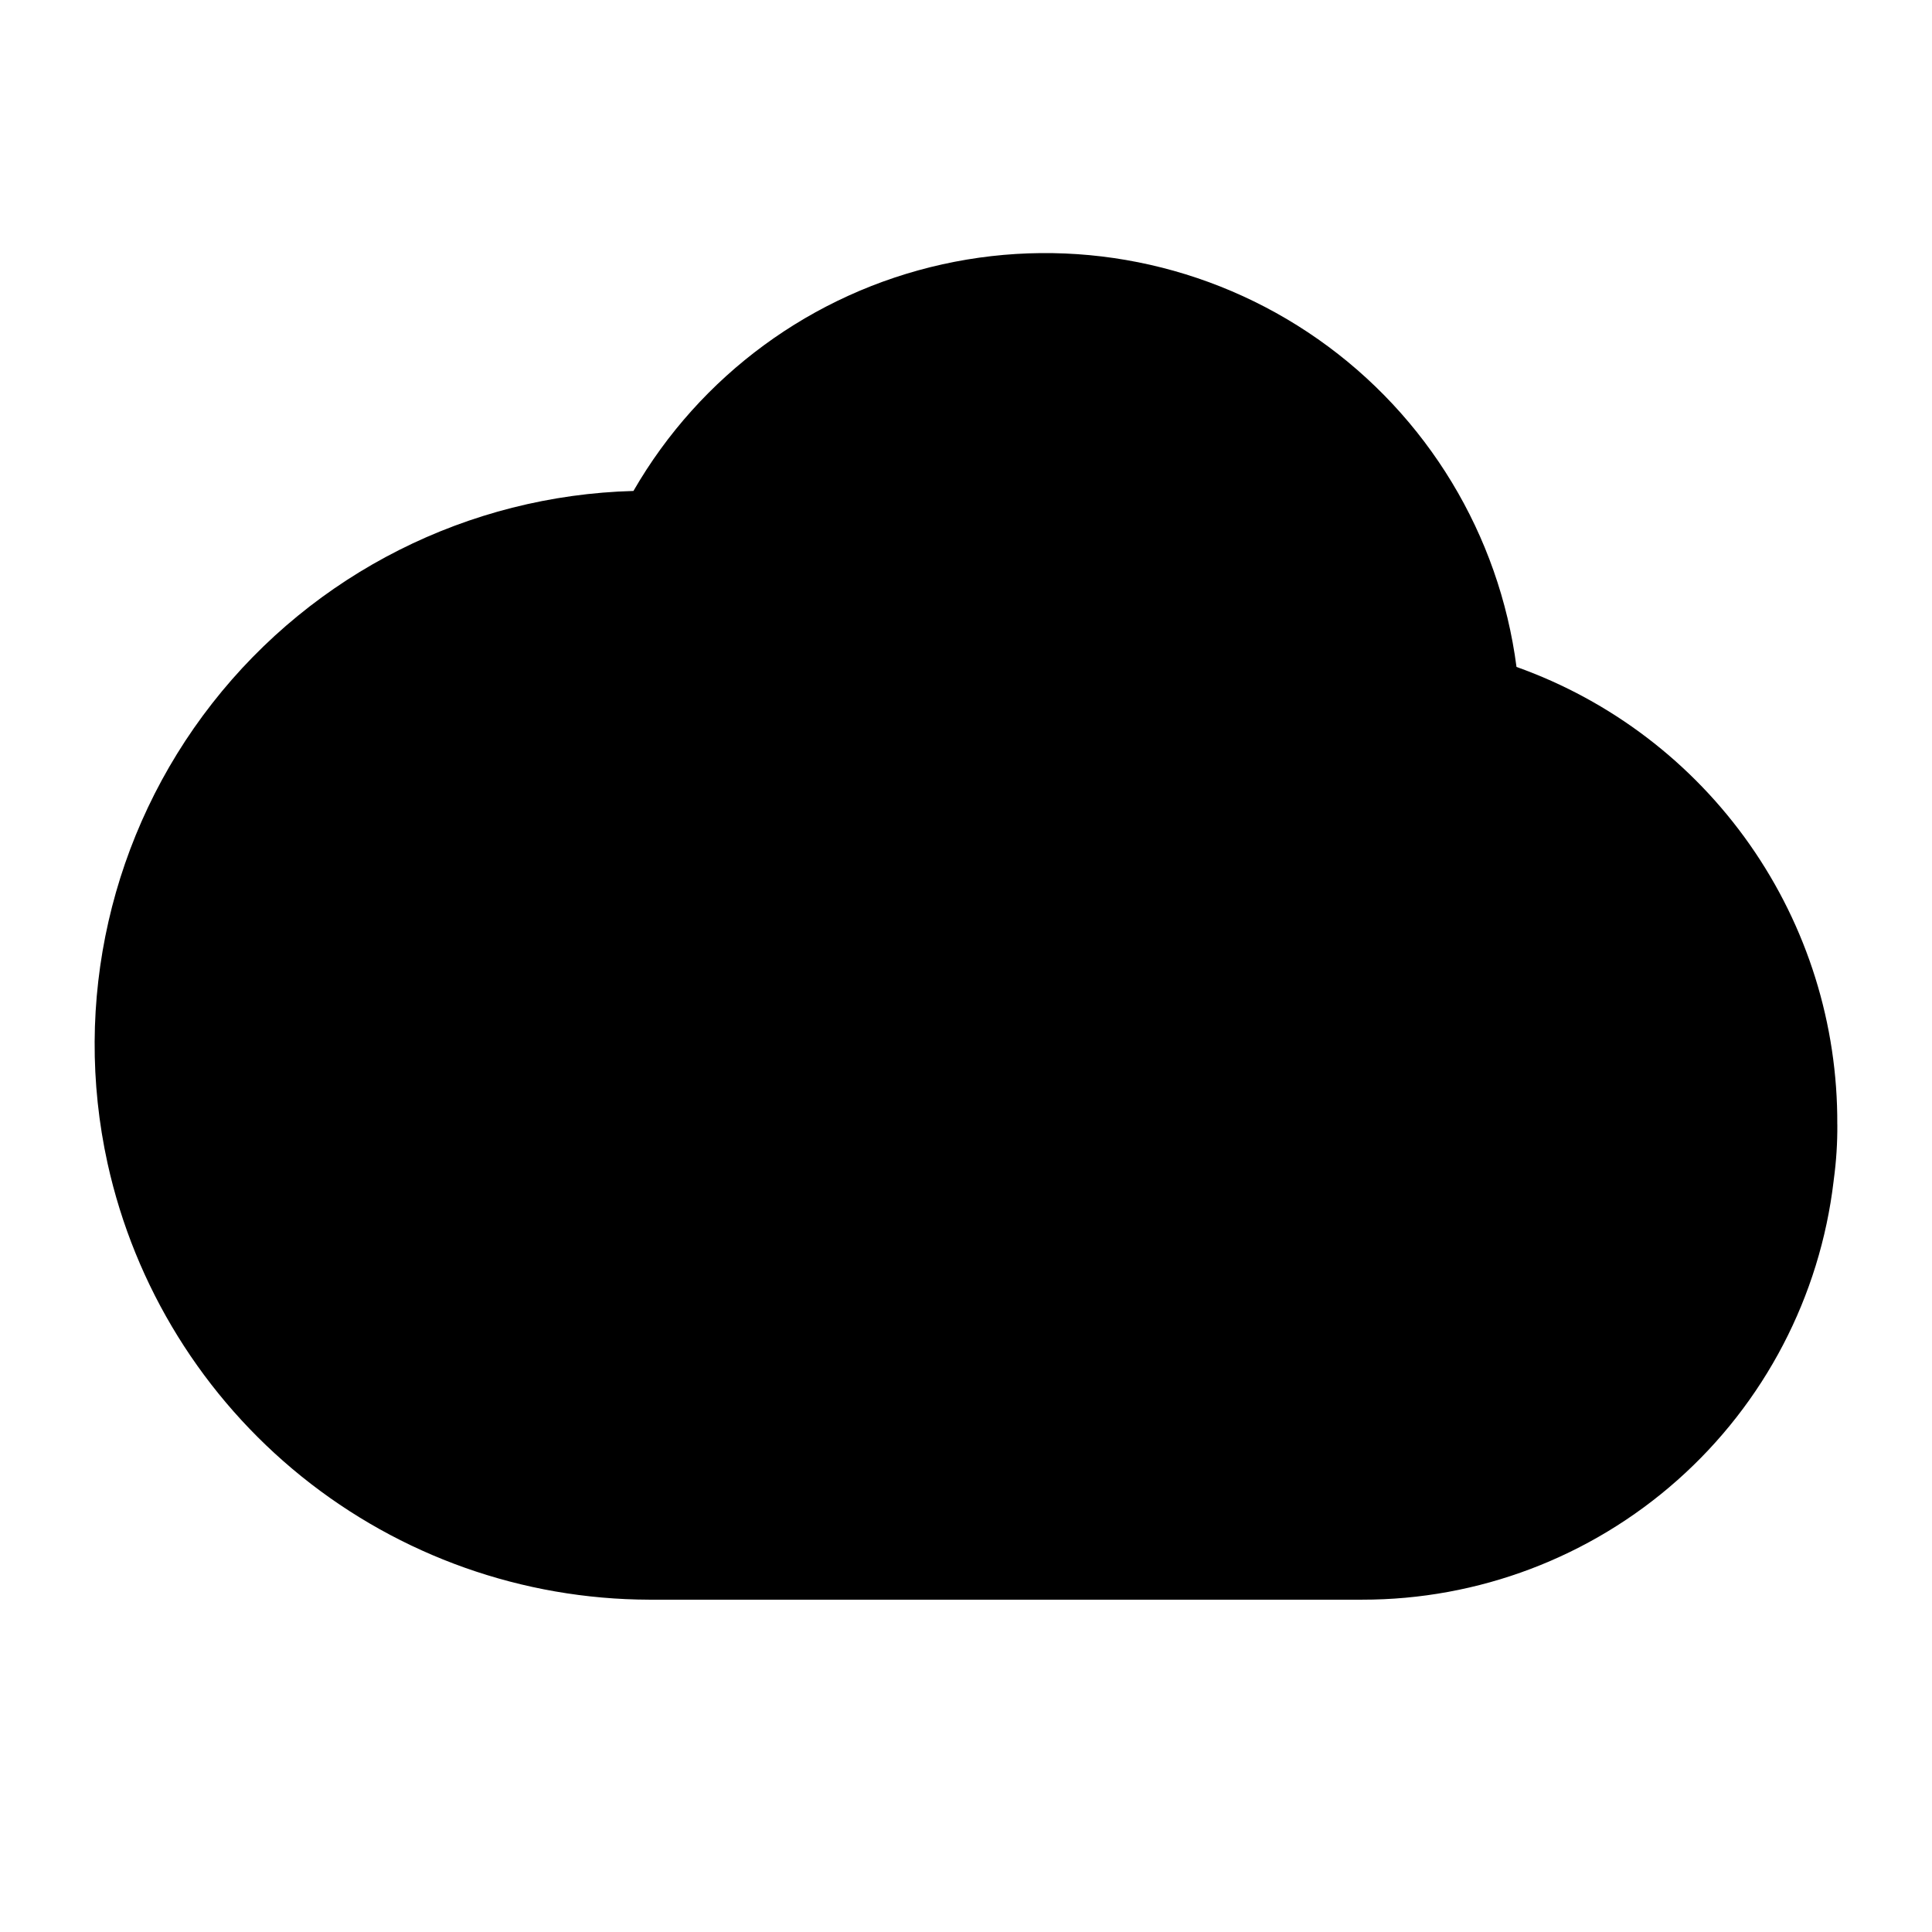 <?xml version="1.0" encoding="UTF-8"?>
<!-- Uploaded to: ICON Repo, www.iconrepo.com, Generator: ICON Repo Mixer Tools -->
<svg fill="#000000" width="800px" height="800px" version="1.1" viewBox="144 144 512 512" xmlns="http://www.w3.org/2000/svg">
 <path d="m630.91 441.98c0.035 4.894-0.277 9.785-0.941 14.637l-0.043 0.391v-0.004c-3.617 30.594-18.34 58.789-41.379 79.238-23.039 20.449-52.785 31.727-83.59 31.688h-188.93c-33.508-0.09-65.984-11.598-92.078-32.625-26.09-21.023-44.238-50.312-51.453-83.035-9.383-42.734 0.793-87.43 27.754-121.89 26.957-34.461 67.887-55.094 111.62-56.273 17.656-30.617 47.359-52.41 81.863-60.055 34.504-7.648 70.633-0.449 99.57 19.844 28.934 20.289 48.016 51.801 52.586 86.848 24.984 8.906 46.586 25.359 61.816 47.078 15.23 21.719 23.336 47.633 23.195 74.16z"/>
</svg>
